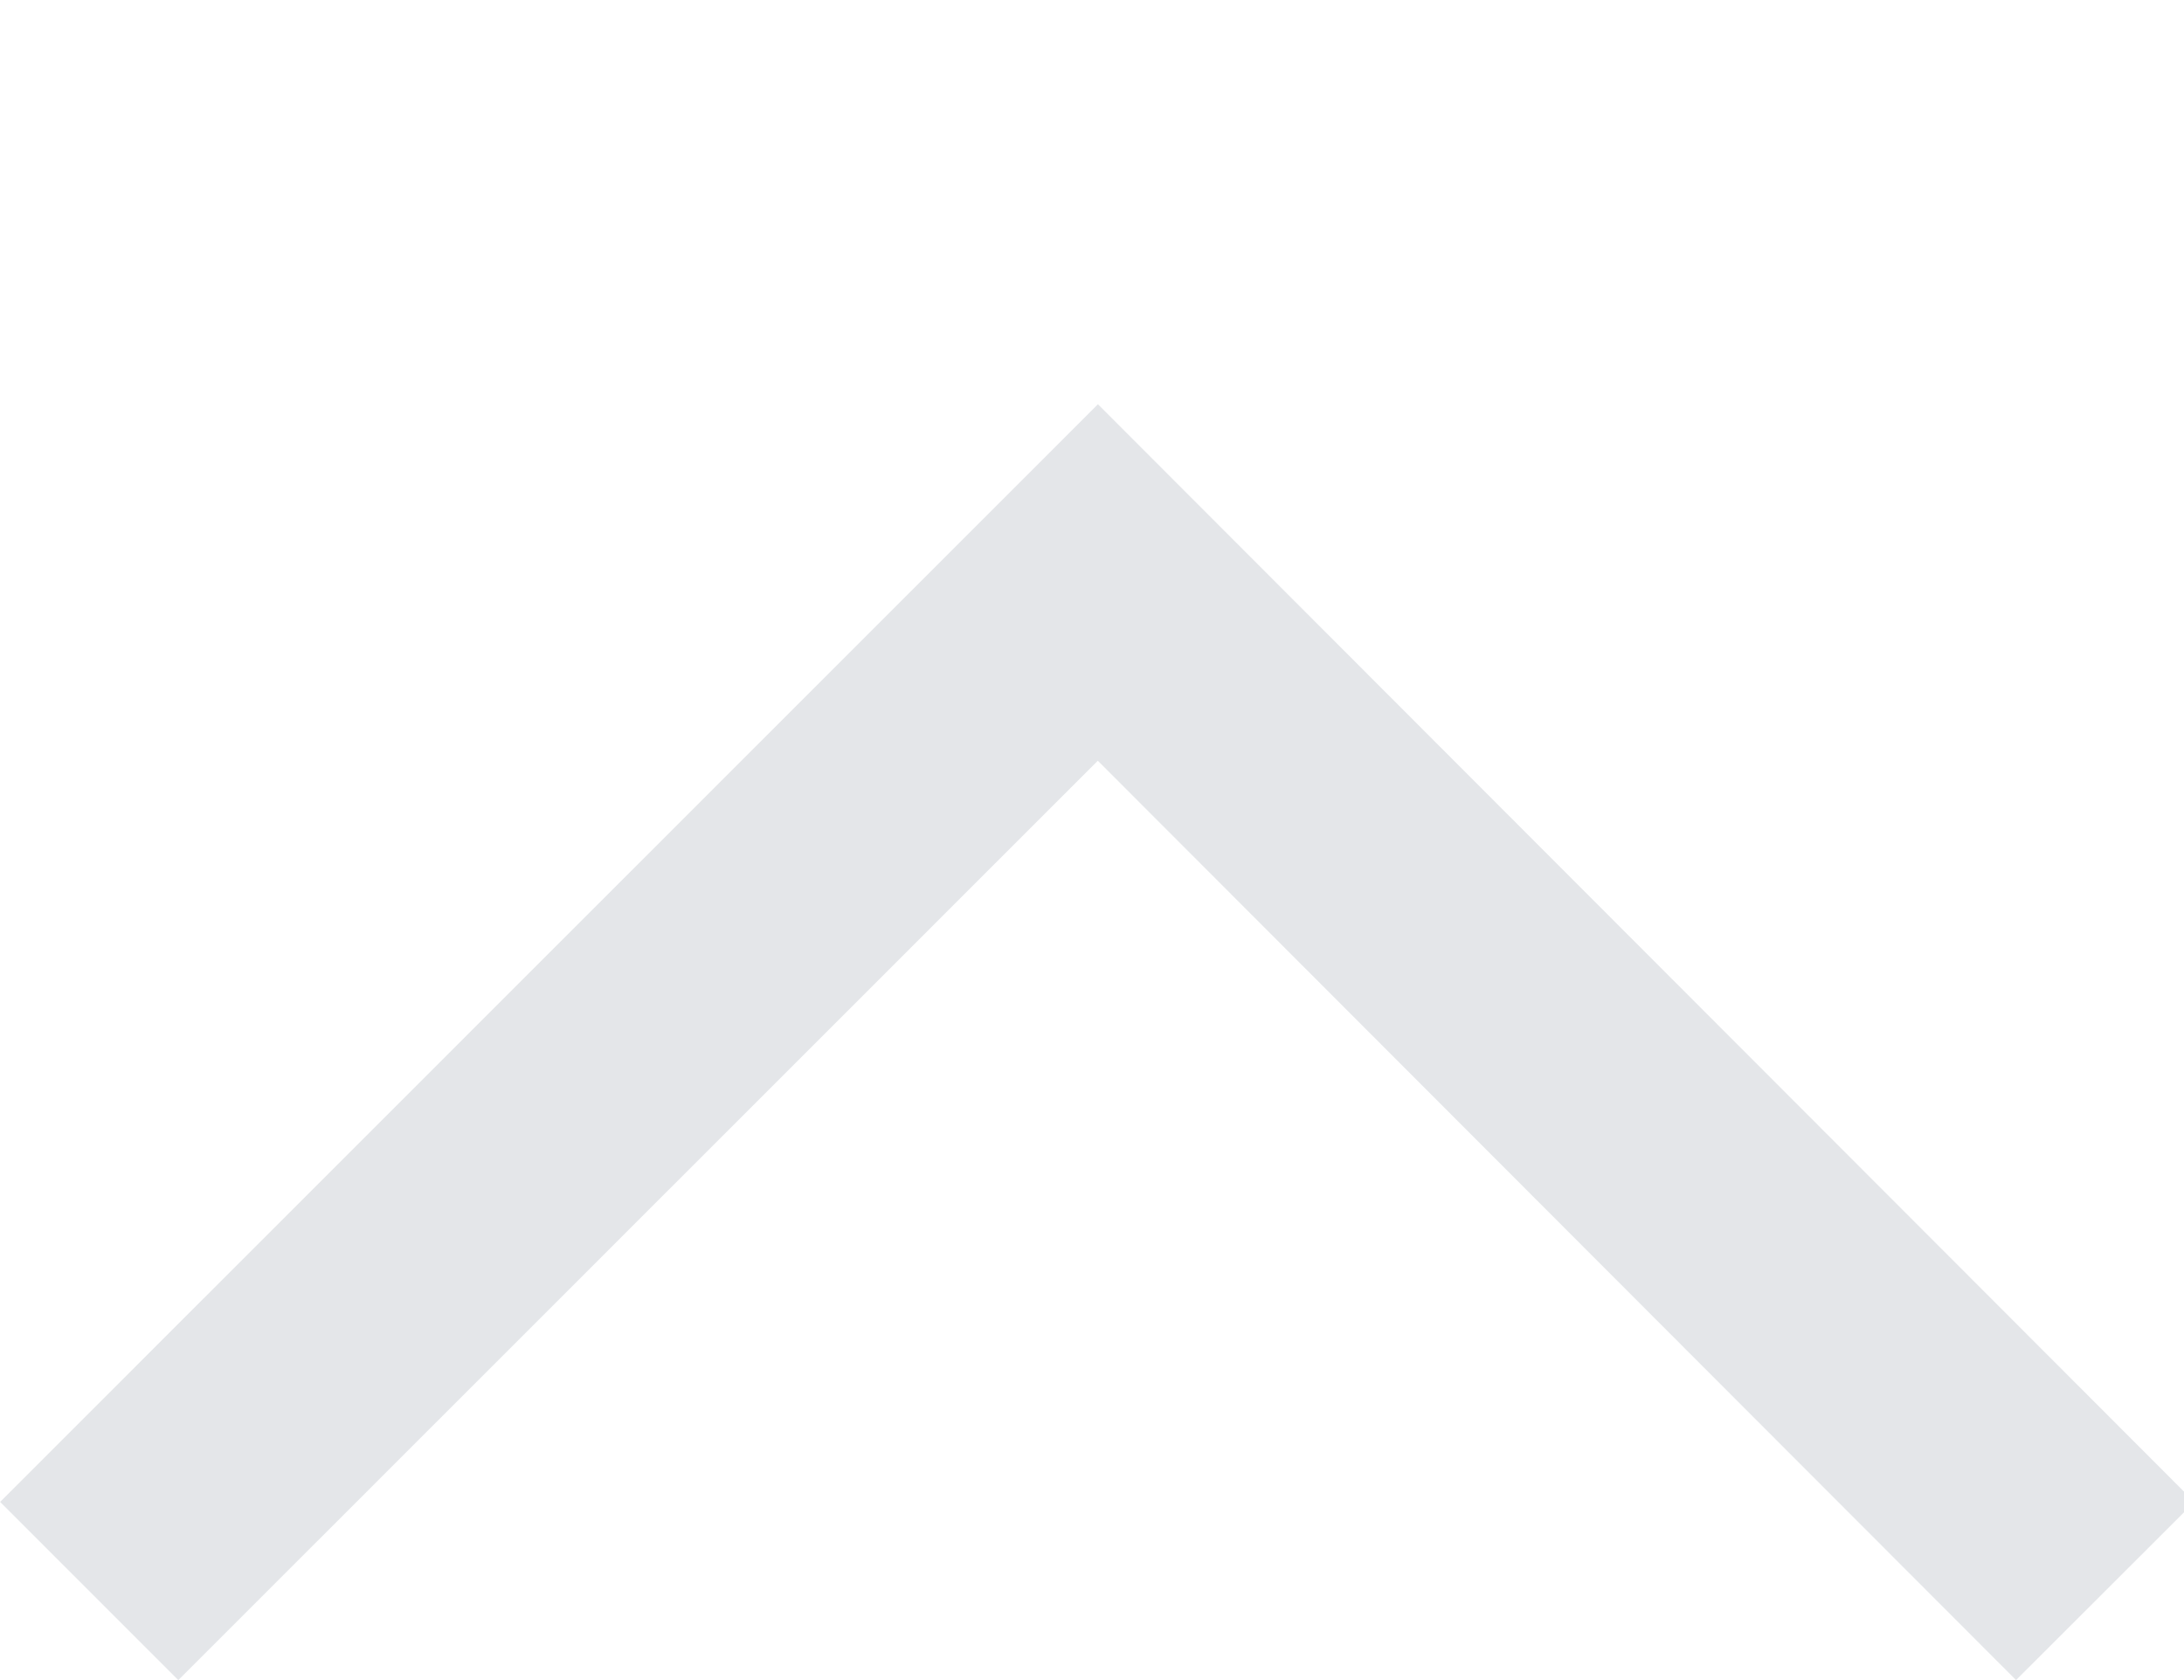 <svg width="13" height="10" viewBox="0 0 13 10" fill="none" xmlns="http://www.w3.org/2000/svg">
<g opacity="0.5" clip-path="url(#clip0_2690_9538)">
<path d="M12.531 9.47L6.535 3.467L0.531 9.47" stroke="#C9CDD3" stroke-width="1.5" stroke-miterlimit="10"/>
</g>
<defs>
<clipPath id="clip0_2690_9538">
<rect width="13" height="10" fill="white" transform="translate(0 0.5)"/>
</clipPath>
</defs>
</svg>
